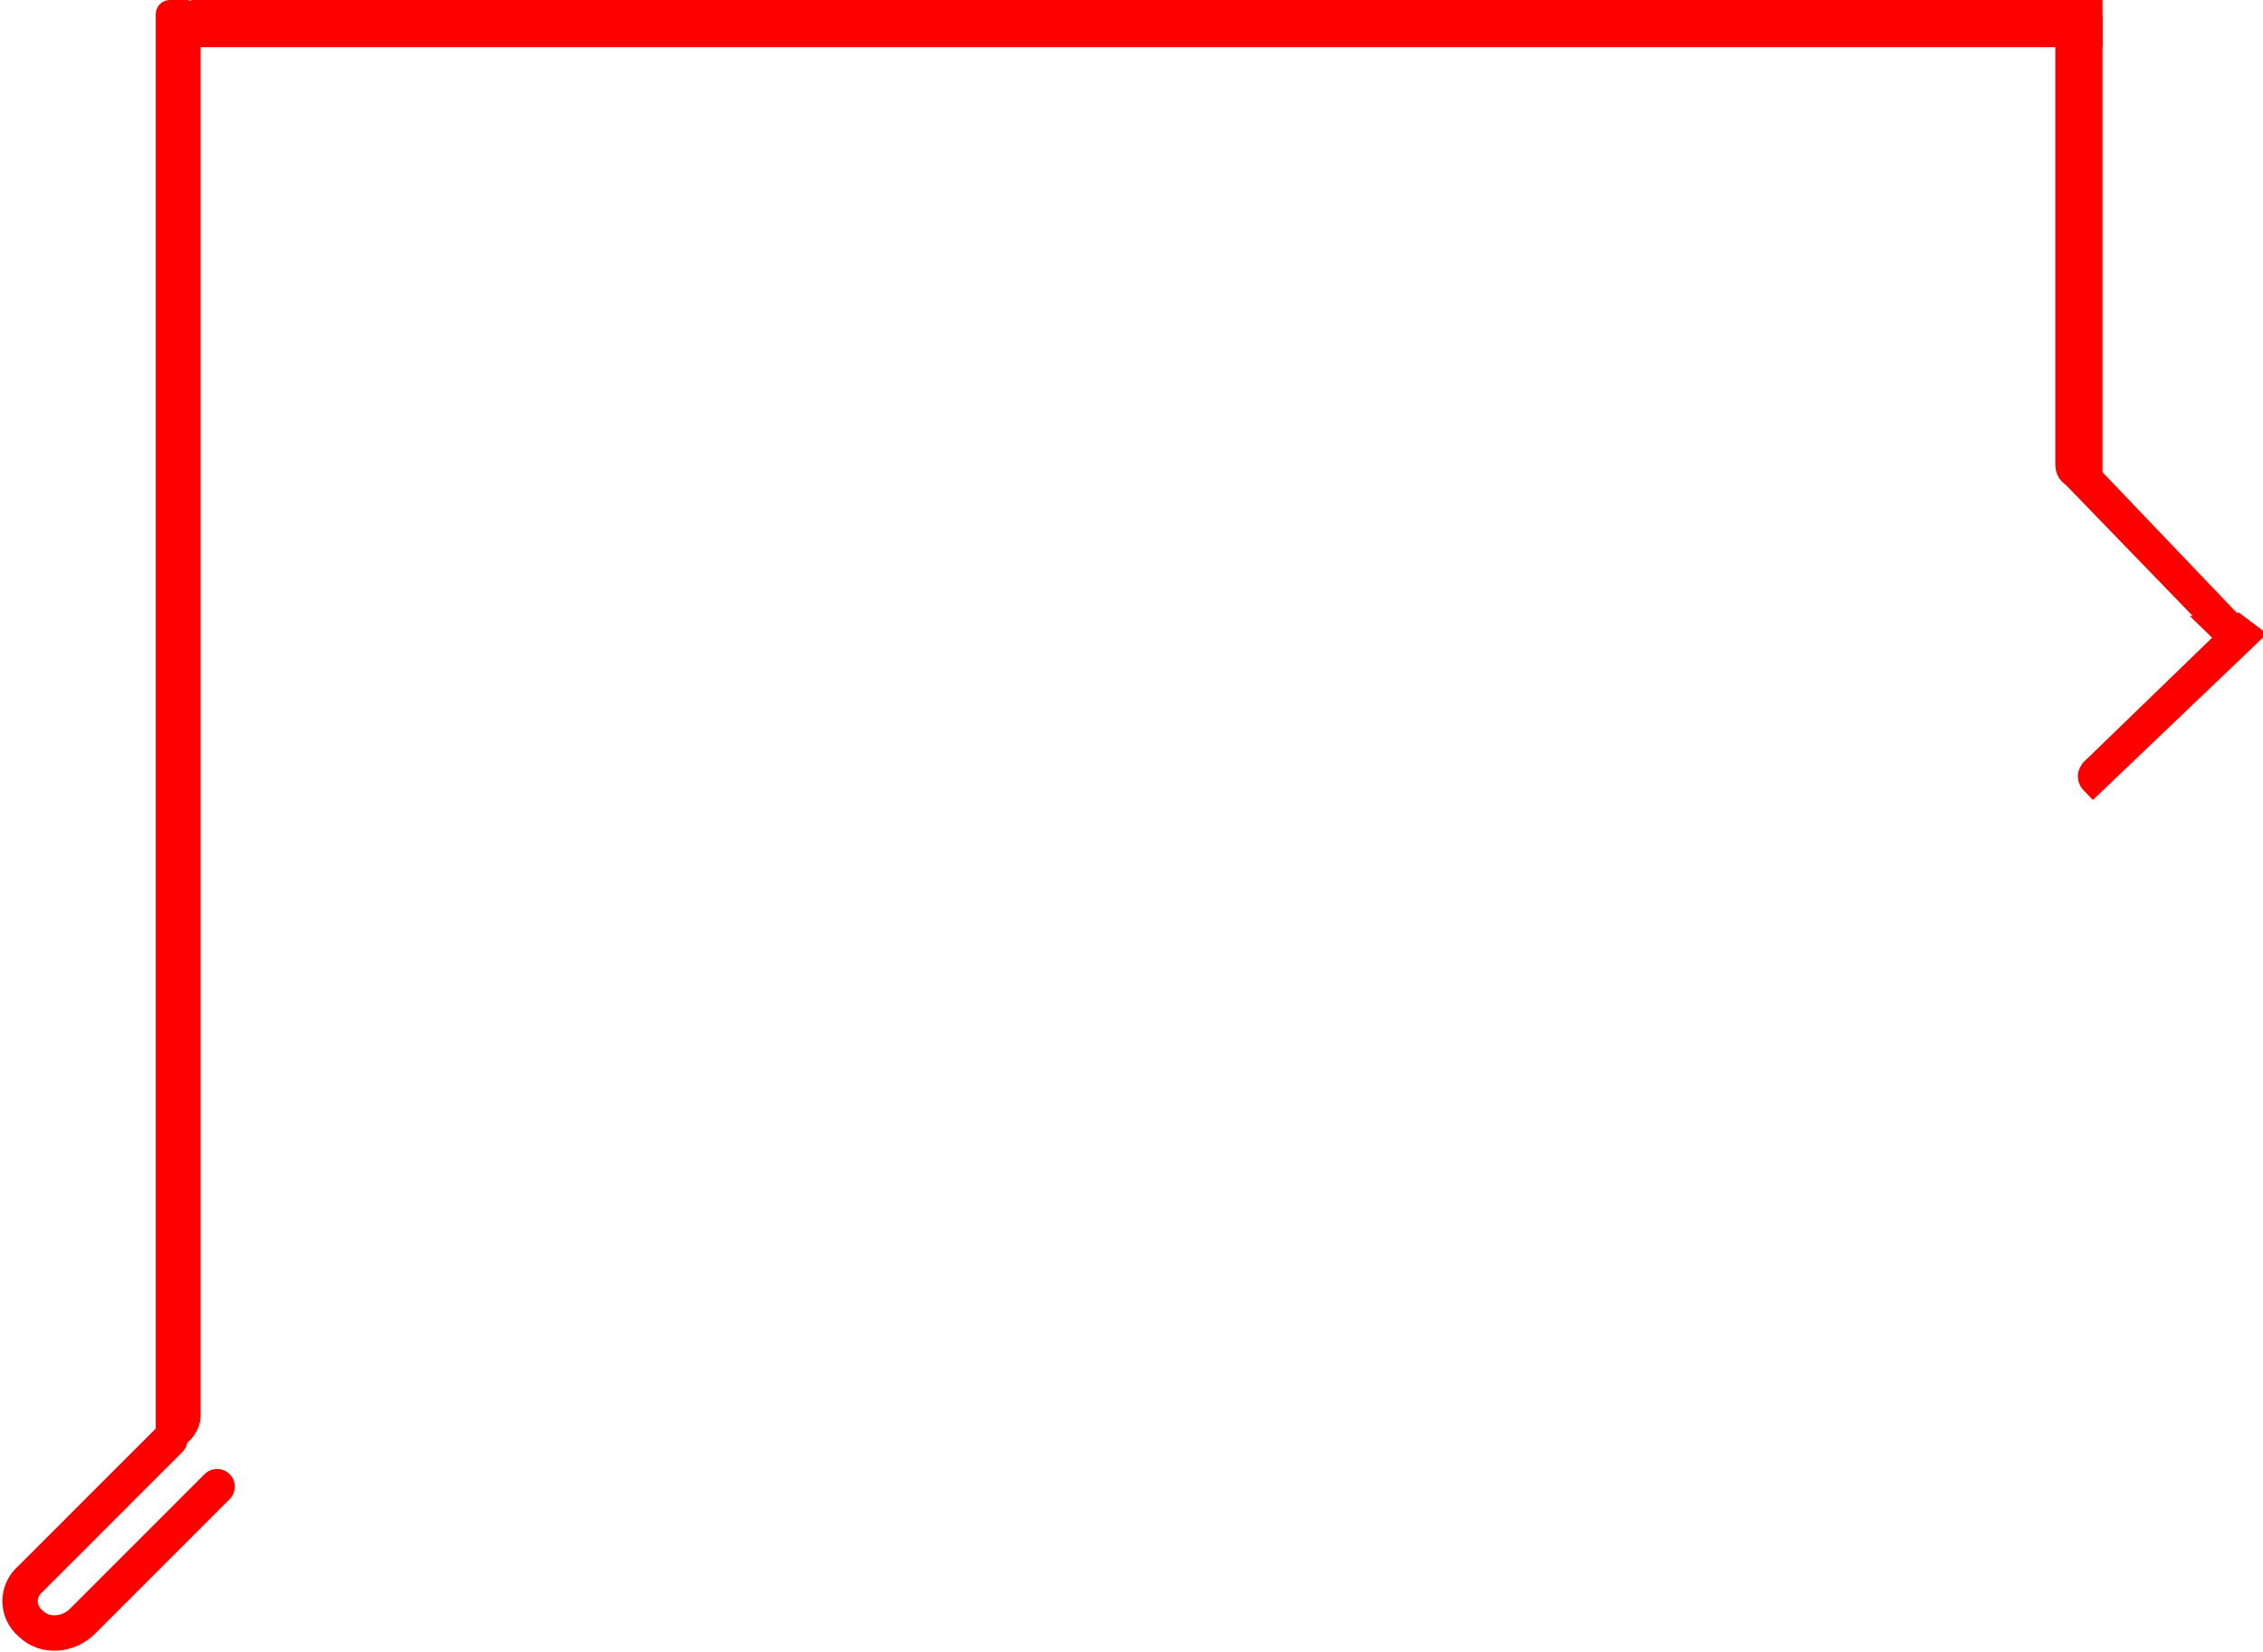 <?xml version="1.0" encoding="UTF-8"?>
<svg id="Calque_2" xmlns="http://www.w3.org/2000/svg" version="1.1" viewBox="0 0 95.9 70">
  <!-- Generator: Adobe Illustrator 29.1.0, SVG Export Plug-In . SVG Version: 2.1.0 Build 142)  -->
  <defs>
    <style>
      .st0, .st1, .st2 {
        stroke: red;
        stroke-miterlimit: 10;
      }

      .st0, .st2 {
        fill: #5186c5;
      }

      .st1 {
        fill: none;
        stroke-linecap: round;
        stroke-width: 1.5px;
      }

      .st2 {
        fill-rule: evenodd;
      }
    </style>
  </defs>
  <g id="Calque_1-2">
    <g>
      <g>
        <path class="st1" d="M9.2,63l-3.1,3.1-2.6,2.6c-.6.6-1.6.7-2.2.1,0,0,0,0,0,0-.6-.5-.6-1.4,0-1.9l2.5-2.5,3.4-3.4"/>
        <path class="st0" d="M7.1,61V.6c0,0,0-.1.1-.1h.7c0,0,.1,0,.1.1v59.4c0,.5-.5,1-1,1h0Z"/>
      </g>
      <path class="st2" d="M94.1,26.6l-6.1-6.3s0,0,0,0l.3-.4,6.4,6.7h0c-.2.2-.5.2-.7,0h0Z"/>
      <path class="st2" d="M88.6,32.7l6.3-6.1.4.3-6.6,6.3s0,0,0,0h0c-.2-.2-.2-.4,0-.6Z"/>
      <rect class="st0" x="8.6" y=".5" width="80" height="1"/>
      <path class="st0" d="M87.6,19.7V1.2h1v19h-.5c-.3,0-.5-.2-.5-.5Z"/>
    </g>
  </g>
</svg>